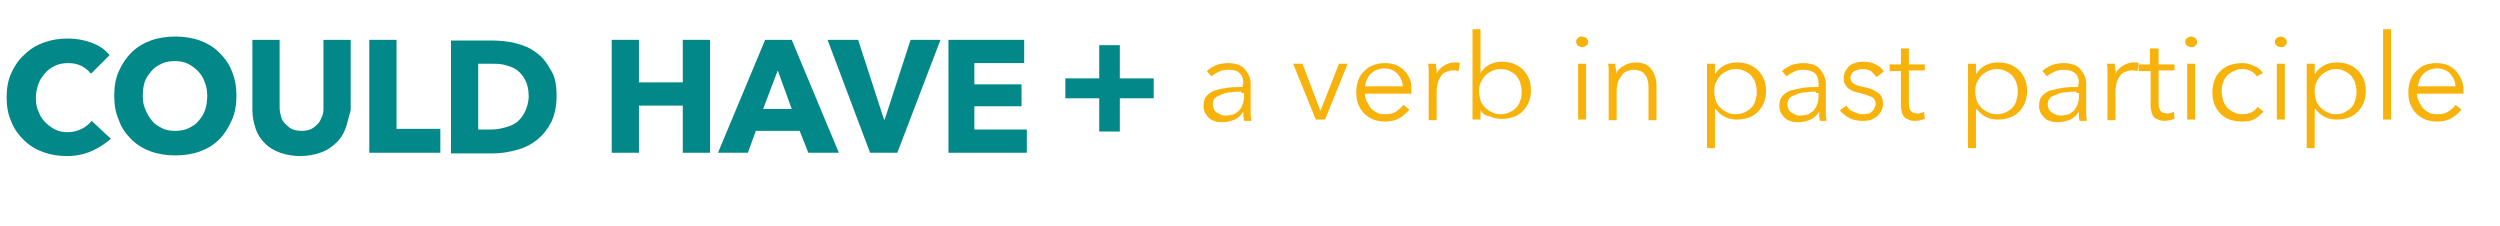 <?xml version="1.0" encoding="utf-8"?>
<!-- Generator: Adobe Illustrator 19.0.0, SVG Export Plug-In . SVG Version: 6.00 Build 0)  -->
<svg version="1.1" id="Capa_1" xmlns="http://www.w3.org/2000/svg" xmlns:xlink="http://www.w3.org/1999/xlink" x="0px" y="0px"
	 viewBox="-291 264 376.4 34" style="enable-background:new -291 264 376.4 34;" xml:space="preserve">
<style type="text/css">
	.st0{enable-background:new    ;}
	.st1{fill:#F7B30B;}
	.st2{fill:#028888;}
</style>
<title>txt1_rc07</title>
<g class="st0">
	<path class="st1" d="M-103.8,276.6c0-0.7-0.2-1.3-0.6-1.6c-0.4-0.4-0.9-0.5-1.7-0.5c-0.5,0-1,0.1-1.4,0.3c-0.4,0.2-0.8,0.4-1.1,0.7
		l-0.7-0.8c0.3-0.3,0.8-0.6,1.4-0.9c0.6-0.2,1.2-0.3,1.9-0.3c0.5,0,0.9,0.1,1.3,0.2s0.7,0.3,1,0.6s0.5,0.6,0.7,1
		c0.2,0.4,0.3,0.8,0.3,1.3v3.7c0,0.3,0,0.7,0,1c0,0.3,0.1,0.6,0.1,0.9h-1.1c0-0.2-0.1-0.4-0.1-0.7c0-0.2,0-0.5,0-0.7h0
		c-0.4,0.6-0.8,1-1.3,1.2c-0.5,0.2-1.1,0.4-1.8,0.4c-0.3,0-0.7,0-1-0.1c-0.3-0.1-0.7-0.2-0.9-0.4c-0.3-0.2-0.5-0.5-0.7-0.8
		s-0.3-0.7-0.3-1.2c0-0.7,0.2-1.2,0.5-1.5s0.8-0.7,1.3-0.8c0.6-0.2,1.2-0.3,1.9-0.4c0.7-0.1,1.5-0.1,2.2-0.1V276.6z M-104.1,277.8
		c-0.5,0-1,0-1.5,0.1c-0.5,0-1,0.1-1.4,0.3s-0.8,0.3-1,0.5c-0.3,0.2-0.4,0.6-0.4,1c0,0.3,0.1,0.6,0.2,0.8c0.1,0.2,0.3,0.4,0.5,0.5
		s0.4,0.2,0.6,0.3s0.5,0.1,0.7,0.1c0.4,0,0.8-0.1,1.2-0.2c0.3-0.2,0.6-0.4,0.8-0.6s0.4-0.6,0.5-0.9c0.1-0.3,0.2-0.7,0.2-1.1v-0.6
		H-104.1z"/>
	<path class="st1" d="M-91.5,282h-1.4l-3.4-8.4h1.4l2.7,7.1h0l2.8-7.1h1.3L-91.5,282z"/>
	<path class="st1" d="M-78.5,277.5c0,0.1,0,0.2,0,0.3c0,0.1,0,0.2,0,0.3h-7c0,0.4,0.1,0.8,0.3,1.2c0.2,0.4,0.4,0.7,0.6,1
		c0.3,0.3,0.6,0.5,1,0.7c0.4,0.2,0.8,0.2,1.2,0.2c0.6,0,1.2-0.1,1.6-0.4s0.8-0.6,1.1-1l0.9,0.7c-0.5,0.6-1.1,1.1-1.7,1.4
		c-0.6,0.3-1.3,0.4-2,0.4c-0.6,0-1.2-0.1-1.7-0.3c-0.5-0.2-1-0.5-1.4-0.9c-0.4-0.4-0.7-0.9-0.9-1.4c-0.2-0.5-0.3-1.1-0.3-1.8
		s0.1-1.2,0.3-1.8s0.5-1,0.9-1.4c0.4-0.4,0.8-0.7,1.4-0.9c0.5-0.2,1.1-0.3,1.7-0.3c0.7,0,1.2,0.1,1.7,0.3c0.5,0.2,0.9,0.5,1.3,0.9
		s0.6,0.8,0.8,1.3S-78.5,277-78.5,277.5z M-79.8,277.1c0-0.8-0.3-1.4-0.8-2c-0.5-0.5-1.1-0.8-2-0.8c-0.4,0-0.8,0.1-1.1,0.2
		c-0.3,0.1-0.7,0.4-0.9,0.6c-0.3,0.3-0.5,0.6-0.6,0.9c-0.2,0.3-0.2,0.7-0.3,1H-79.8z"/>
	<path class="st1" d="M-75.9,274.6c0-0.4,0-0.7-0.1-1h1.2c0,0.2,0,0.5,0.1,0.8c0,0.3,0,0.5,0,0.7h0c0.2-0.5,0.6-0.9,1.1-1.2
		c0.5-0.3,1-0.5,1.6-0.5c0.2,0,0.3,0,0.4,0s0.3,0,0.4,0.1l-0.2,1.2c-0.1,0-0.2,0-0.4-0.1c-0.2,0-0.3,0-0.5,0c-0.3,0-0.6,0.1-0.9,0.2
		c-0.3,0.1-0.6,0.3-0.8,0.6c-0.2,0.3-0.4,0.6-0.5,1c-0.1,0.4-0.2,0.9-0.2,1.4v4.3h-1.2v-6.6C-75.9,275.2-75.9,274.9-75.9,274.6z"/>
	<path class="st1" d="M-68.1,280.6v1.4h-1.2v-13.6h1.2v6.6h0c0.4-0.6,0.8-1,1.4-1.3c0.6-0.3,1.2-0.4,1.8-0.4c0.7,0,1.3,0.1,1.8,0.3
		s1,0.5,1.4,0.9c0.4,0.4,0.7,0.9,0.9,1.4s0.3,1.1,0.3,1.7s-0.1,1.2-0.3,1.7s-0.5,1-0.9,1.4c-0.4,0.4-0.8,0.7-1.4,0.9
		s-1.1,0.3-1.8,0.3c-0.6,0-1.2-0.1-1.8-0.4C-67.3,281.5-67.8,281.1-68.1,280.6L-68.1,280.6z M-61.9,277.8c0-0.5-0.1-0.9-0.2-1.3
		c-0.1-0.4-0.4-0.8-0.6-1.1c-0.3-0.3-0.6-0.5-1-0.7c-0.4-0.2-0.8-0.3-1.4-0.3c-0.5,0-0.9,0.1-1.3,0.3c-0.4,0.2-0.7,0.4-1,0.7
		c-0.3,0.3-0.5,0.7-0.7,1.1s-0.2,0.9-0.2,1.3c0,0.5,0.1,0.9,0.2,1.3s0.4,0.8,0.7,1.1c0.3,0.3,0.6,0.5,1,0.7c0.4,0.2,0.8,0.3,1.3,0.3
		c0.5,0,1-0.1,1.4-0.3c0.4-0.2,0.7-0.4,1-0.7c0.3-0.3,0.5-0.7,0.6-1.1C-61.9,278.7-61.9,278.3-61.9,277.8z"/>
	<path class="st1" d="M-51.9,270.3c0,0.3-0.1,0.5-0.3,0.6s-0.4,0.2-0.6,0.2s-0.4-0.1-0.6-0.2c-0.2-0.2-0.3-0.4-0.3-0.6
		s0.1-0.5,0.3-0.6c0.2-0.2,0.4-0.2,0.6-0.2s0.4,0.1,0.6,0.2S-51.9,270.1-51.9,270.3z M-52.2,282h-1.2v-8.4h1.2V282z"/>
	<path class="st1" d="M-47.8,273.6c0,0.2,0,0.5,0.1,0.8s0,0.5,0,0.7h0c0.2-0.5,0.6-0.9,1.2-1.2c0.5-0.3,1.1-0.5,1.7-0.5
		c1.1,0,1.9,0.3,2.4,1c0.5,0.6,0.8,1.5,0.8,2.5v5.2h-1.2v-4.7c0-0.4,0-0.8-0.1-1.2c-0.1-0.4-0.2-0.7-0.4-0.9
		c-0.2-0.3-0.4-0.5-0.7-0.6c-0.3-0.1-0.7-0.2-1.1-0.2c-0.3,0-0.6,0.1-0.9,0.2c-0.3,0.1-0.6,0.3-0.8,0.6c-0.2,0.3-0.4,0.6-0.6,1
		c-0.1,0.4-0.2,0.9-0.2,1.5v4.3h-1.2v-6.6c0-0.2,0-0.5,0-0.9c0-0.4,0-0.7-0.1-1H-47.8z"/>
	<path class="st1" d="M-32.8,286.3H-34v-12.7h1.2v1.5h0.1c0.3-0.6,0.8-1,1.4-1.3s1.2-0.4,1.8-0.4c0.7,0,1.3,0.1,1.8,0.3
		s1,0.5,1.4,0.9c0.4,0.4,0.7,0.9,0.9,1.4s0.3,1.1,0.3,1.7s-0.1,1.2-0.3,1.7s-0.5,1-0.9,1.4c-0.4,0.4-0.8,0.7-1.4,0.9
		s-1.1,0.3-1.8,0.3c-0.6,0-1.2-0.1-1.8-0.4s-1-0.7-1.4-1.2h-0.1V286.3z M-26.5,277.8c0-0.5-0.1-0.9-0.2-1.3
		c-0.1-0.4-0.4-0.8-0.6-1.1c-0.3-0.3-0.6-0.5-1-0.7c-0.4-0.2-0.8-0.3-1.4-0.3c-0.5,0-0.9,0.1-1.3,0.3c-0.4,0.2-0.7,0.4-1,0.7
		c-0.3,0.3-0.5,0.7-0.7,1.1s-0.2,0.9-0.2,1.3c0,0.5,0.1,0.9,0.2,1.3s0.4,0.8,0.7,1.1c0.3,0.3,0.6,0.5,1,0.7c0.4,0.2,0.8,0.3,1.3,0.3
		c0.5,0,1-0.1,1.4-0.3c0.4-0.2,0.7-0.4,1-0.7c0.3-0.3,0.5-0.7,0.6-1.1C-26.6,278.7-26.5,278.3-26.5,277.8z"/>
	<path class="st1" d="M-17.2,276.6c0-0.7-0.2-1.3-0.6-1.6s-0.9-0.5-1.7-0.5c-0.5,0-1,0.1-1.4,0.3c-0.4,0.2-0.8,0.4-1.1,0.7l-0.7-0.8
		c0.3-0.3,0.8-0.6,1.4-0.9c0.6-0.2,1.2-0.3,1.9-0.3c0.5,0,0.9,0.1,1.3,0.2c0.4,0.1,0.7,0.3,1,0.6s0.5,0.6,0.7,1
		c0.2,0.4,0.3,0.8,0.3,1.3v3.7c0,0.3,0,0.7,0,1c0,0.3,0.1,0.6,0.1,0.9H-17c0-0.2-0.1-0.4-0.1-0.7c0-0.2,0-0.5,0-0.7h0
		c-0.4,0.6-0.8,1-1.3,1.2c-0.5,0.2-1.1,0.4-1.8,0.4c-0.3,0-0.7,0-1-0.1c-0.3-0.1-0.7-0.2-0.9-0.4c-0.3-0.2-0.5-0.5-0.7-0.8
		c-0.2-0.3-0.3-0.7-0.3-1.2c0-0.7,0.2-1.2,0.5-1.5s0.8-0.7,1.3-0.8s1.2-0.3,1.9-0.4c0.7-0.1,1.5-0.1,2.2-0.1V276.6z M-17.6,277.8
		c-0.5,0-1,0-1.5,0.1c-0.5,0-1,0.1-1.4,0.3s-0.8,0.3-1,0.5s-0.4,0.6-0.4,1c0,0.3,0.1,0.6,0.2,0.8c0.1,0.2,0.3,0.4,0.5,0.5
		c0.2,0.1,0.4,0.2,0.6,0.3c0.2,0.1,0.5,0.1,0.7,0.1c0.4,0,0.8-0.1,1.2-0.2c0.3-0.2,0.6-0.4,0.8-0.6c0.2-0.3,0.4-0.6,0.5-0.9
		c0.1-0.3,0.2-0.7,0.2-1.1v-0.6H-17.6z"/>
	<path class="st1" d="M-8.5,275.6c-0.2-0.3-0.5-0.6-0.8-0.9c-0.4-0.2-0.8-0.3-1.3-0.3c-0.2,0-0.4,0-0.6,0.1c-0.2,0-0.4,0.1-0.6,0.2
		c-0.2,0.1-0.3,0.2-0.4,0.4c-0.1,0.2-0.2,0.4-0.2,0.6c0,0.4,0.2,0.7,0.5,0.9s0.8,0.4,1.5,0.5c1,0.2,1.7,0.5,2.2,0.9
		c0.5,0.4,0.7,0.9,0.7,1.6c0,0.5-0.1,0.9-0.3,1.2c-0.2,0.3-0.4,0.6-0.7,0.8s-0.6,0.4-1,0.5s-0.8,0.1-1.1,0.1c-0.6,0-1.3-0.1-1.9-0.4
		c-0.6-0.3-1.1-0.7-1.5-1.2l1-0.7c0.2,0.4,0.5,0.7,1,0.9s0.9,0.4,1.4,0.4c0.3,0,0.5,0,0.8-0.1c0.2,0,0.5-0.1,0.6-0.3
		c0.2-0.1,0.3-0.3,0.4-0.5c0.1-0.2,0.2-0.4,0.2-0.7c0-0.4-0.2-0.8-0.6-1c-0.4-0.2-1-0.4-1.8-0.6c-0.3-0.1-0.5-0.1-0.8-0.2
		c-0.3-0.1-0.5-0.2-0.8-0.4s-0.4-0.4-0.6-0.7c-0.2-0.3-0.2-0.6-0.2-1c0-0.4,0.1-0.8,0.3-1.1c0.2-0.3,0.4-0.6,0.7-0.8
		c0.3-0.2,0.6-0.3,1-0.4c0.4-0.1,0.7-0.1,1.1-0.1c0.6,0,1.2,0.1,1.7,0.4c0.6,0.3,1,0.6,1.2,1.1L-8.5,275.6z"/>
	<path class="st1" d="M-1.2,274.6h-2.4v4.9c0,0.3,0,0.6,0.1,0.8c0.1,0.2,0.1,0.4,0.3,0.5c0.1,0.1,0.2,0.2,0.4,0.2
		c0.2,0,0.3,0.1,0.5,0.1c0.2,0,0.3,0,0.5-0.1c0.2,0,0.4-0.1,0.5-0.2l0.1,1.1c-0.2,0.1-0.4,0.1-0.7,0.2s-0.5,0.1-0.8,0.1
		c-0.2,0-0.5,0-0.7-0.1c-0.3-0.1-0.5-0.2-0.7-0.3c-0.2-0.2-0.4-0.4-0.5-0.7c-0.1-0.3-0.2-0.7-0.2-1.1v-5.3h-1.7v-1h1.7v-2.4h1.2v2.4
		h2.4V274.6z"/>
	<path class="st1" d="M6.5,286.3H5.3v-12.7h1.2v1.5h0.1c0.3-0.6,0.8-1,1.4-1.3s1.2-0.4,1.8-0.4c0.7,0,1.3,0.1,1.8,0.3s1,0.5,1.4,0.9
		c0.4,0.4,0.7,0.9,0.9,1.4s0.3,1.1,0.3,1.7s-0.1,1.2-0.3,1.7s-0.5,1-0.9,1.4c-0.4,0.4-0.8,0.7-1.4,0.9s-1.1,0.3-1.8,0.3
		c-0.6,0-1.2-0.1-1.8-0.4s-1-0.7-1.4-1.2H6.5V286.3z M12.8,277.8c0-0.5-0.1-0.9-0.2-1.3c-0.1-0.4-0.4-0.8-0.6-1.1
		c-0.3-0.3-0.6-0.5-1-0.7c-0.4-0.2-0.8-0.3-1.4-0.3c-0.5,0-0.9,0.1-1.3,0.3c-0.4,0.2-0.7,0.4-1,0.7c-0.3,0.3-0.5,0.7-0.7,1.1
		s-0.2,0.9-0.2,1.3c0,0.5,0.1,0.9,0.2,1.3s0.4,0.8,0.7,1.1c0.3,0.3,0.6,0.5,1,0.7c0.4,0.2,0.8,0.3,1.3,0.3c0.5,0,1-0.1,1.4-0.3
		c0.4-0.2,0.7-0.4,1-0.7c0.3-0.3,0.5-0.7,0.6-1.1C12.7,278.7,12.8,278.3,12.8,277.8z"/>
	<path class="st1" d="M22,276.6c0-0.7-0.2-1.3-0.6-1.6s-0.9-0.5-1.7-0.5c-0.5,0-1,0.1-1.4,0.3c-0.4,0.2-0.8,0.4-1.1,0.7l-0.7-0.8
		c0.3-0.3,0.8-0.6,1.4-0.9c0.6-0.2,1.2-0.3,1.9-0.3c0.5,0,0.9,0.1,1.3,0.2c0.4,0.1,0.7,0.3,1,0.6s0.5,0.6,0.7,1
		c0.2,0.4,0.3,0.8,0.3,1.3v3.7c0,0.3,0,0.7,0,1c0,0.3,0.1,0.6,0.1,0.9h-1.1c0-0.2-0.1-0.4-0.1-0.7c0-0.2,0-0.5,0-0.7h0
		c-0.4,0.6-0.8,1-1.3,1.2c-0.5,0.2-1.1,0.4-1.8,0.4c-0.3,0-0.7,0-1-0.1c-0.3-0.1-0.7-0.2-0.9-0.4c-0.3-0.2-0.5-0.5-0.7-0.8
		c-0.2-0.3-0.3-0.7-0.3-1.2c0-0.7,0.2-1.2,0.5-1.5s0.8-0.7,1.3-0.8s1.2-0.3,1.9-0.4c0.7-0.1,1.5-0.1,2.2-0.1V276.6z M21.6,277.8
		c-0.5,0-1,0-1.5,0.1c-0.5,0-1,0.1-1.4,0.3s-0.8,0.3-1,0.5s-0.4,0.6-0.4,1c0,0.3,0.1,0.6,0.2,0.8c0.1,0.2,0.3,0.4,0.5,0.5
		c0.2,0.1,0.4,0.2,0.6,0.3c0.2,0.1,0.5,0.1,0.7,0.1c0.4,0,0.8-0.1,1.2-0.2c0.3-0.2,0.6-0.4,0.8-0.6c0.2-0.3,0.4-0.6,0.5-0.9
		c0.1-0.3,0.2-0.7,0.2-1.1v-0.6H21.6z"/>
	<path class="st1" d="M26.3,274.6c0-0.4,0-0.7-0.1-1h1.2c0,0.2,0,0.5,0.1,0.8s0,0.5,0,0.7h0c0.2-0.5,0.6-0.9,1.1-1.2
		c0.5-0.3,1-0.5,1.6-0.5c0.2,0,0.3,0,0.4,0s0.3,0,0.4,0.1l-0.2,1.2c-0.1,0-0.2,0-0.4-0.1c-0.2,0-0.3,0-0.5,0c-0.3,0-0.6,0.1-0.9,0.2
		c-0.3,0.1-0.6,0.3-0.8,0.6c-0.2,0.3-0.4,0.6-0.5,1c-0.1,0.4-0.2,0.9-0.2,1.4v4.3h-1.2v-6.6C26.3,275.2,26.3,274.9,26.3,274.6z"/>
	<path class="st1" d="M36.4,274.6H34v4.9c0,0.3,0,0.6,0.1,0.8c0.1,0.2,0.1,0.4,0.3,0.5c0.1,0.1,0.2,0.2,0.4,0.2
		c0.2,0,0.3,0.1,0.5,0.1c0.2,0,0.3,0,0.5-0.1c0.2,0,0.4-0.1,0.5-0.2l0.1,1.1c-0.2,0.1-0.4,0.1-0.7,0.2c-0.2,0-0.5,0.1-0.8,0.1
		c-0.2,0-0.5,0-0.7-0.1c-0.3-0.1-0.5-0.2-0.7-0.3s-0.4-0.4-0.5-0.7s-0.2-0.7-0.2-1.1v-5.3H31v-1h1.7v-2.4H34v2.4h2.4V274.6z"/>
	<path class="st1" d="M39.8,270.3c0,0.3-0.1,0.5-0.3,0.6c-0.2,0.2-0.4,0.2-0.6,0.2s-0.4-0.1-0.6-0.2s-0.3-0.4-0.3-0.6
		s0.1-0.5,0.3-0.6s0.4-0.2,0.6-0.2s0.4,0.1,0.6,0.2C39.7,269.9,39.8,270.1,39.8,270.3z M39.5,282h-1.2v-8.4h1.2V282z"/>
	<path class="st1" d="M48.8,275.5c-0.2-0.3-0.5-0.6-0.9-0.8s-0.8-0.3-1.3-0.3c-0.5,0-0.9,0.1-1.3,0.3c-0.4,0.2-0.7,0.4-1,0.7
		c-0.3,0.3-0.5,0.7-0.6,1.1c-0.2,0.4-0.2,0.9-0.2,1.3c0,0.5,0.1,0.9,0.2,1.3c0.1,0.4,0.4,0.8,0.6,1.1c0.3,0.3,0.6,0.5,1,0.7
		c0.4,0.2,0.8,0.3,1.3,0.3c0.5,0,1-0.1,1.4-0.3s0.7-0.5,0.9-0.8l0.9,0.7c-0.4,0.4-0.8,0.8-1.3,1.1c-0.5,0.3-1.1,0.4-1.9,0.4
		c-0.7,0-1.3-0.1-1.9-0.3s-1-0.5-1.4-0.9c-0.4-0.4-0.7-0.9-0.9-1.4s-0.3-1.1-0.3-1.8s0.1-1.2,0.3-1.8s0.5-1,0.9-1.4
		c0.4-0.4,0.9-0.7,1.4-0.9c0.6-0.2,1.2-0.3,1.9-0.3c0.6,0,1.1,0.1,1.7,0.4c0.6,0.2,1.1,0.6,1.4,1.1L48.8,275.5z"/>
	<path class="st1" d="M53.3,270.3c0,0.3-0.1,0.5-0.3,0.6c-0.2,0.2-0.4,0.2-0.6,0.2s-0.4-0.1-0.6-0.2s-0.3-0.4-0.3-0.6
		s0.1-0.5,0.3-0.6s0.4-0.2,0.6-0.2s0.4,0.1,0.6,0.2C53.2,269.9,53.3,270.1,53.3,270.3z M53,282h-1.2v-8.4H53V282z"/>
	<path class="st1" d="M57.5,286.3h-1.2v-12.7h1.2v1.5h0.1c0.3-0.6,0.8-1,1.4-1.3s1.2-0.4,1.8-0.4c0.7,0,1.3,0.1,1.8,0.3
		c0.5,0.2,1,0.5,1.4,0.9c0.4,0.4,0.7,0.9,0.9,1.4s0.3,1.1,0.3,1.7s-0.1,1.2-0.3,1.7s-0.5,1-0.9,1.4c-0.4,0.4-0.8,0.7-1.4,0.9
		c-0.5,0.2-1.1,0.3-1.8,0.3c-0.6,0-1.2-0.1-1.8-0.4s-1-0.7-1.4-1.2h-0.1V286.3z M63.8,277.8c0-0.5-0.1-0.9-0.2-1.3
		c-0.1-0.4-0.4-0.8-0.6-1.1c-0.3-0.3-0.6-0.5-1-0.7c-0.4-0.2-0.8-0.3-1.3-0.3c-0.5,0-0.9,0.1-1.3,0.3c-0.4,0.2-0.7,0.4-1,0.7
		c-0.3,0.3-0.5,0.7-0.7,1.1s-0.2,0.9-0.2,1.3c0,0.5,0.1,0.9,0.2,1.3s0.4,0.8,0.7,1.1s0.6,0.5,1,0.7c0.4,0.2,0.8,0.3,1.3,0.3
		c0.5,0,1-0.1,1.3-0.3c0.4-0.2,0.7-0.4,1-0.7c0.3-0.3,0.5-0.7,0.6-1.1C63.7,278.7,63.8,278.3,63.8,277.8z"/>
	<path class="st1" d="M69,282h-1.2v-13.6H69V282z"/>
	<path class="st1" d="M79.9,277.5c0,0.1,0,0.2,0,0.3c0,0.1,0,0.2,0,0.3h-7c0,0.4,0.1,0.8,0.3,1.2s0.4,0.7,0.6,1
		c0.3,0.3,0.6,0.5,1,0.7s0.8,0.2,1.2,0.2c0.6,0,1.2-0.1,1.6-0.4c0.5-0.3,0.8-0.6,1.1-1l0.9,0.7c-0.5,0.6-1.1,1.1-1.7,1.4
		c-0.6,0.3-1.3,0.4-2,0.4c-0.6,0-1.2-0.1-1.7-0.3s-1-0.5-1.4-0.9c-0.4-0.4-0.7-0.9-0.9-1.4c-0.2-0.5-0.3-1.1-0.3-1.8
		s0.1-1.2,0.3-1.8s0.5-1,0.9-1.4c0.4-0.4,0.8-0.7,1.3-0.9c0.5-0.2,1.1-0.3,1.7-0.3c0.7,0,1.2,0.1,1.7,0.3c0.5,0.2,0.9,0.5,1.3,0.9
		c0.3,0.4,0.6,0.8,0.8,1.3S79.9,277,79.9,277.5z M78.7,277.1c0-0.8-0.3-1.4-0.8-2c-0.5-0.5-1.1-0.8-2-0.8c-0.4,0-0.8,0.1-1.1,0.2
		c-0.3,0.1-0.7,0.4-0.9,0.6c-0.3,0.3-0.5,0.6-0.6,0.9s-0.2,0.7-0.3,1H78.7z"/>
</g>
<g class="st0">
	<path class="st2" d="M-277.1,286.7c-1.1,0.5-2.4,0.8-3.8,0.8c-1.3,0-2.5-0.2-3.6-0.6c-1.1-0.4-2.1-1-2.9-1.8
		c-0.8-0.8-1.5-1.7-1.9-2.8c-0.5-1.1-0.7-2.3-0.7-3.6c0-1.4,0.2-2.6,0.7-3.7c0.5-1.1,1.1-2,2-2.8c0.8-0.8,1.8-1.4,2.9-1.8
		s2.3-0.6,3.6-0.6c1.2,0,2.4,0.2,3.5,0.6s2.1,1,2.8,1.9l-2.8,2.8c-0.4-0.5-0.9-0.9-1.5-1.2c-0.6-0.3-1.3-0.4-1.9-0.4
		c-0.7,0-1.4,0.1-2,0.4c-0.6,0.3-1.1,0.6-1.5,1.1c-0.4,0.5-0.8,1-1,1.6c-0.2,0.6-0.4,1.3-0.4,2.1c0,0.8,0.1,1.5,0.4,2.1
		c0.2,0.6,0.6,1.2,1,1.6s0.9,0.8,1.5,1.1c0.6,0.3,1.2,0.4,1.9,0.4c0.8,0,1.5-0.2,2.1-0.5s1.1-0.7,1.5-1.2l2.9,2.7
		C-275,285.5-276,286.2-277.1,286.7z"/>
	<path class="st2" d="M-255.4,278.4c0,1.3-0.2,2.6-0.7,3.7c-0.5,1.1-1.1,2.1-1.9,2.9c-0.8,0.8-1.8,1.4-2.9,1.8
		c-1.1,0.4-2.4,0.6-3.7,0.6c-1.3,0-2.6-0.2-3.7-0.6c-1.1-0.4-2.1-1-2.9-1.8s-1.5-1.7-1.9-2.9c-0.5-1.1-0.7-2.3-0.7-3.7
		c0-1.4,0.2-2.6,0.7-3.7c0.5-1.1,1.1-2,1.9-2.8c0.8-0.8,1.8-1.4,2.9-1.8s2.4-0.6,3.7-0.6c1.3,0,2.6,0.2,3.7,0.6
		c1.1,0.4,2.1,1,2.9,1.8c0.8,0.8,1.5,1.7,1.9,2.8C-255.6,275.9-255.4,277.1-255.4,278.4z M-259.8,278.4c0-0.7-0.1-1.4-0.4-2.1
		c-0.2-0.6-0.6-1.2-1-1.6s-0.9-0.8-1.5-1.1c-0.6-0.3-1.3-0.4-2-0.4c-0.7,0-1.4,0.1-2,0.4c-0.6,0.3-1.1,0.6-1.5,1.1
		c-0.4,0.5-0.8,1-1,1.6c-0.2,0.6-0.3,1.3-0.3,2.1c0,0.8,0.1,1.5,0.4,2.1c0.2,0.6,0.6,1.2,1,1.7c0.4,0.5,0.9,0.8,1.5,1.1
		c0.6,0.3,1.2,0.4,2,0.4c0.7,0,1.4-0.1,2-0.4c0.6-0.3,1.1-0.6,1.5-1.1c0.4-0.5,0.8-1,1-1.7C-259.9,279.9-259.8,279.2-259.8,278.4z"
		/>
	<path class="st2" d="M-239,283.4c-0.3,0.8-0.8,1.6-1.5,2.2c-0.6,0.6-1.4,1.1-2.3,1.4c-0.9,0.3-1.9,0.5-3,0.5c-1.1,0-2.1-0.2-3-0.5
		c-0.9-0.3-1.7-0.8-2.3-1.4c-0.6-0.6-1.1-1.3-1.4-2.2s-0.5-1.8-0.5-2.8V270h4.1v10.2c0,0.5,0.1,0.9,0.2,1.3c0.1,0.4,0.3,0.8,0.6,1.1
		s0.6,0.6,1,0.8c0.4,0.2,0.9,0.3,1.5,0.3s1.1-0.1,1.5-0.3c0.4-0.2,0.7-0.5,1-0.8c0.3-0.3,0.4-0.7,0.6-1.1s0.2-0.9,0.2-1.3V270h4.1
		v10.6C-238.5,281.6-238.7,282.6-239,283.4z"/>
	<path class="st2" d="M-235.4,287v-17h4.1v13.4h6.6v3.6H-235.4z"/>
	<path class="st2" d="M-207.2,278.5c0,1.5-0.3,2.8-0.8,3.9c-0.6,1.1-1.3,2-2.2,2.7c-0.9,0.7-1.9,1.2-3.1,1.5
		c-1.1,0.3-2.3,0.5-3.5,0.5h-6.3v-17h6.1c1.2,0,2.4,0.1,3.6,0.4c1.2,0.3,2.2,0.7,3.1,1.4c0.9,0.6,1.6,1.5,2.2,2.6
		C-207.4,275.5-207.2,276.9-207.2,278.5z M-211.4,278.5c0-1-0.2-1.8-0.5-2.4s-0.7-1.1-1.2-1.5c-0.5-0.4-1.1-0.6-1.8-0.8
		c-0.7-0.2-1.3-0.2-2.1-0.2h-2v9.9h1.9c0.7,0,1.4-0.1,2.1-0.3c0.7-0.2,1.3-0.4,1.8-0.8s0.9-0.9,1.2-1.5S-211.4,279.4-211.4,278.5z"
		/>
	<path class="st2" d="M-188.2,287v-7.1h-6.6v7.1h-4.1v-17h4.1v6.4h6.6V270h4.1v17H-188.2z"/>
	<path class="st2" d="M-169.3,287l-1.3-3.3h-6.6l-1.2,3.3h-4.5l7.1-17h4l7.1,17H-169.3z M-173.9,274.6l-2.2,5.8h4.3L-173.9,274.6z"
		/>
	<path class="st2" d="M-155.9,287h-4.1l-6.4-17h4.6l3.9,12h0.1l3.9-12h4.5L-155.9,287z"/>
	<path class="st2" d="M-148.2,287v-17h11.4v3.5h-7.5v3.2h7.1v3.3h-7.1v3.5h7.9v3.5H-148.2z"/>
</g>
<g class="st0">
	<path class="st2" d="M-122.4,278.8v5h-3.1v-5h-5.1v-3h5.1v-5h3.1v5h5.1v3H-122.4z"/>
</g>
</svg>
